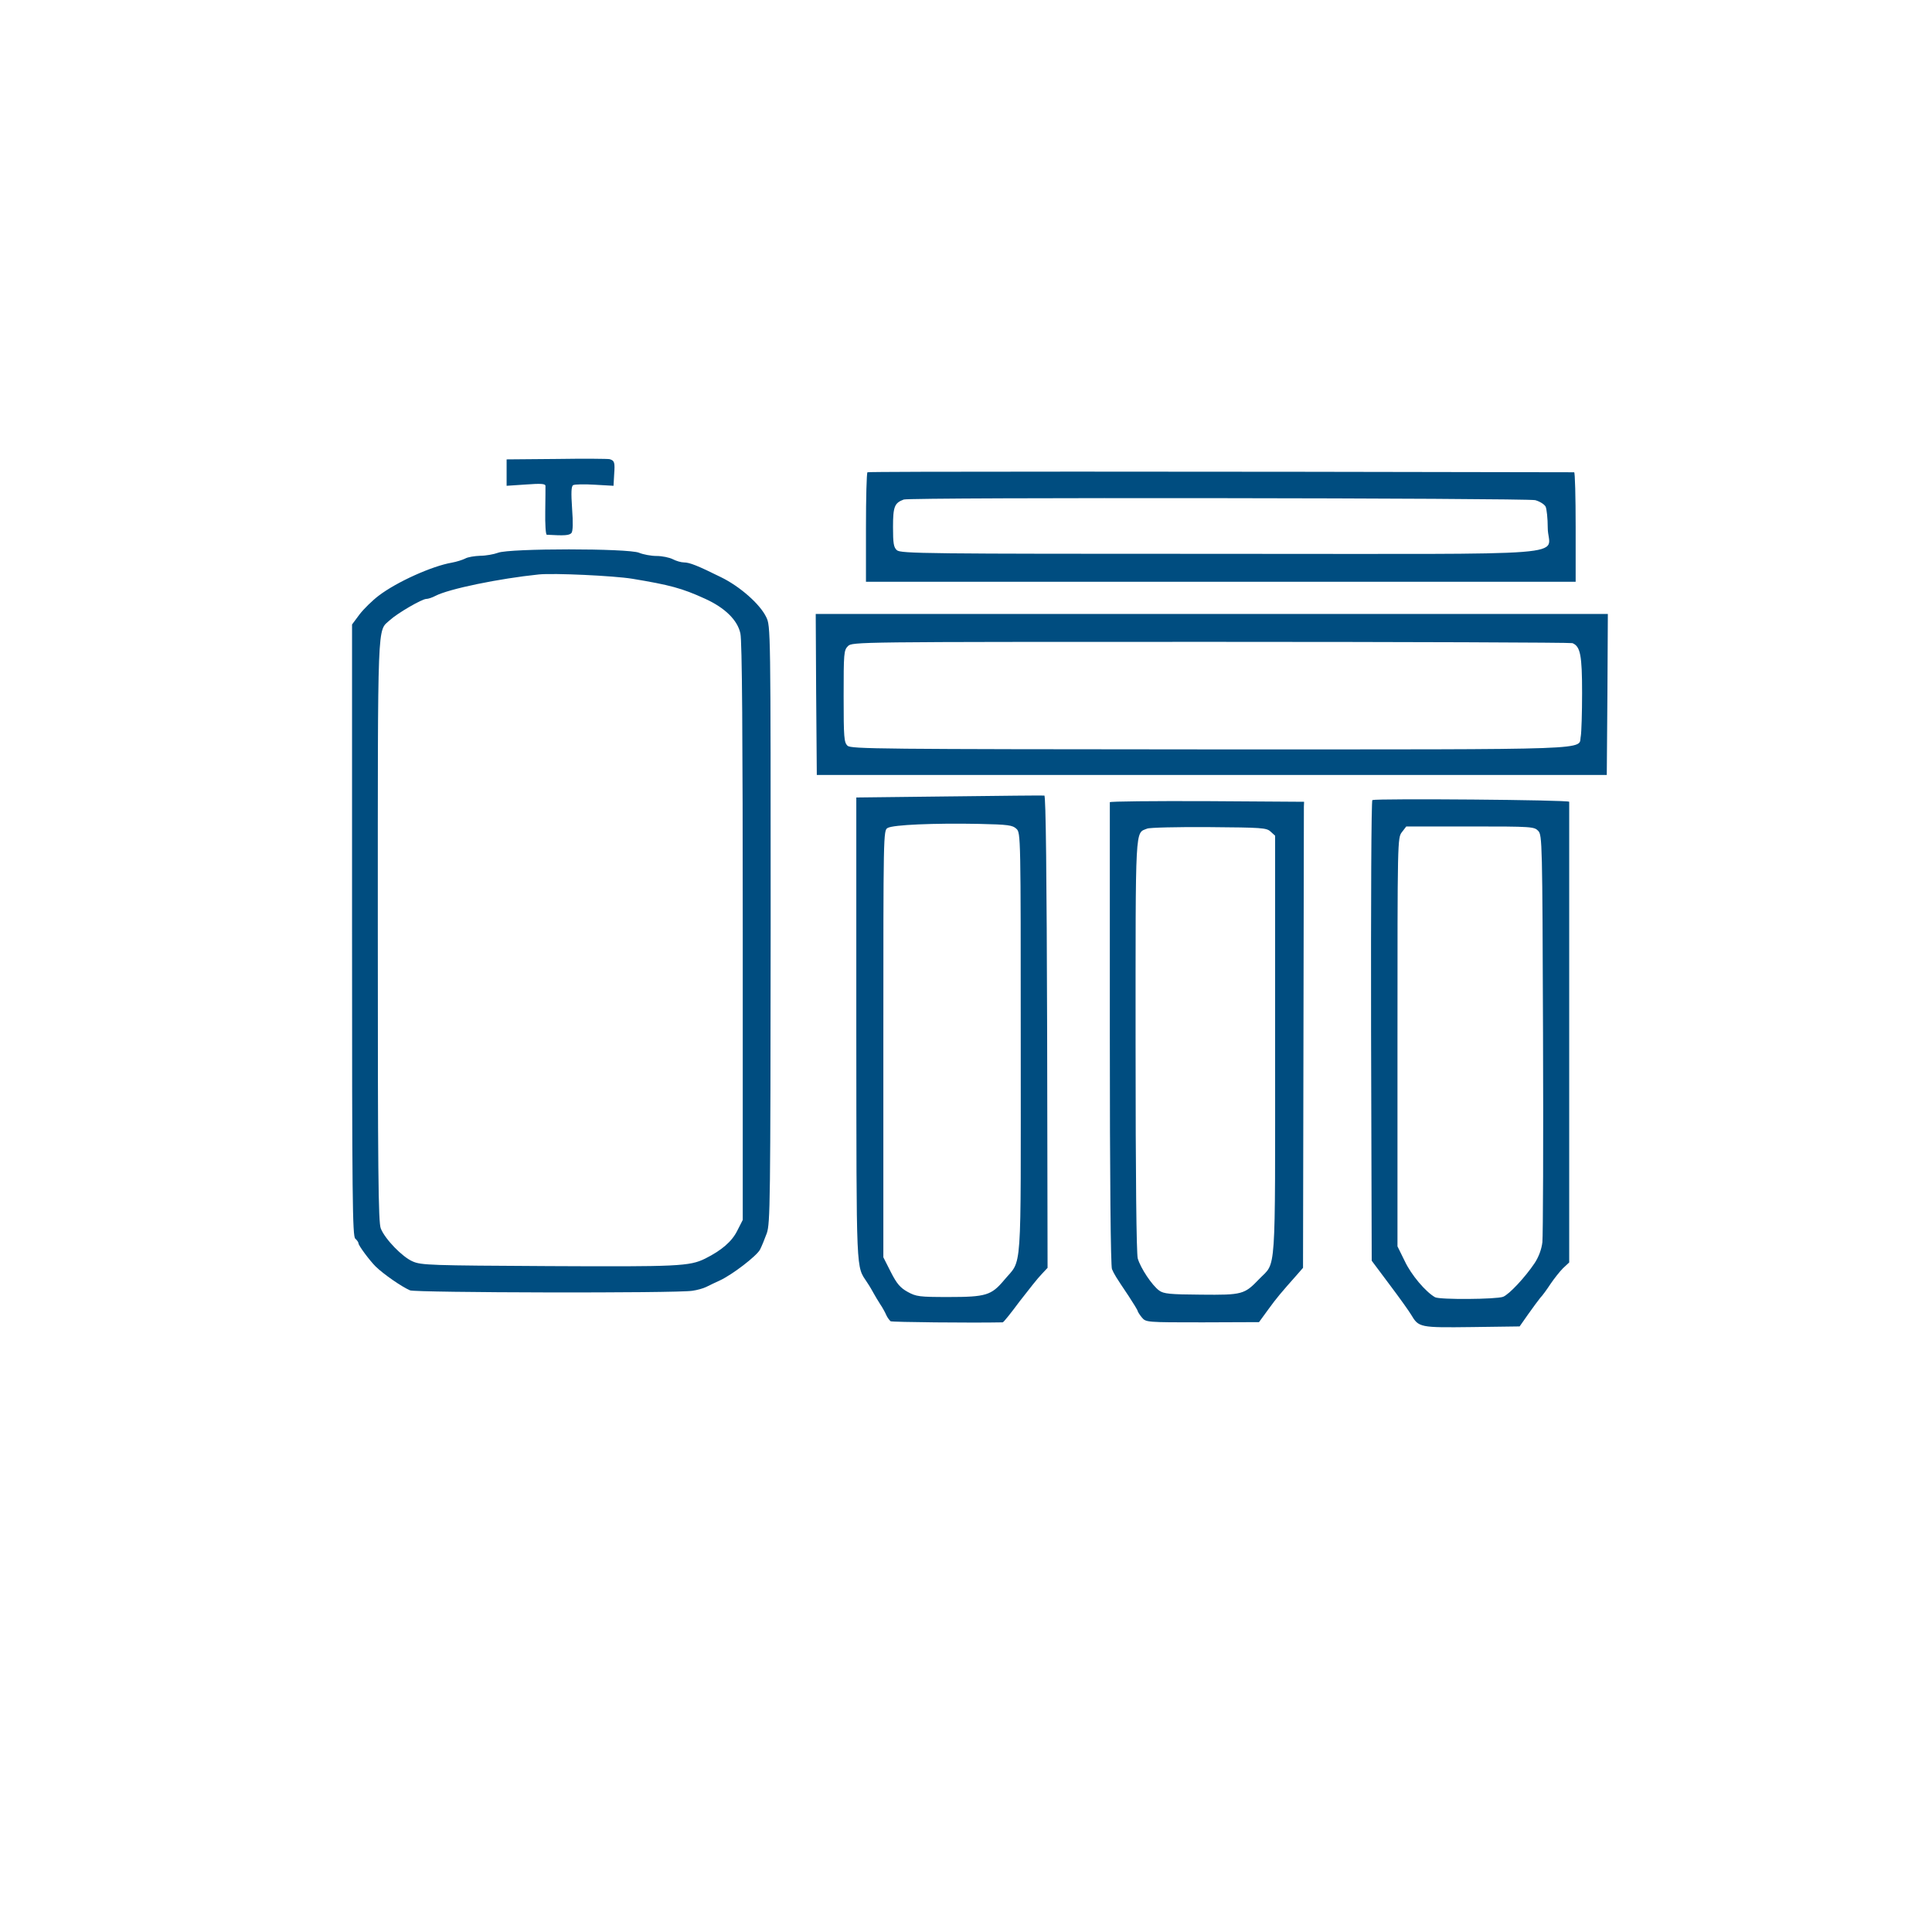 <?xml version="1.0" standalone="no"?>
<!DOCTYPE svg PUBLIC "-//W3C//DTD SVG 20010904//EN"
 "http://www.w3.org/TR/2001/REC-SVG-20010904/DTD/svg10.dtd">
<svg version="1.0" xmlns="http://www.w3.org/2000/svg"
 width="900pt" height="900pt" viewBox="0 0 900 900"
 preserveAspectRatio="xMidYMid meet">
<g transform="translate(0,900) scale(0.1,-0.1)"
fill="#004d80" stroke="none">
<path d="M2593 6862 l-233 -2 0 -62 0 -61 90 6 c68 5 90 4 91 -6 0 -6 0 -60
-1 -119 -1 -60 2 -108 7 -109 84 -5 105 -3 115 8 7 9 8 47 3 114 -5 74 -4 104
5 109 7 4 52 5 100 2 l88 -5 3 53 c4 56 2 64 -21 71 -8 2 -120 3 -247 1z"/>
<path d="M4041 6800 c-4 -3 -7 -119 -7 -257 l0 -253 1653 0 1653 0 0 255 c0
140 -3 255 -7 255 -1829 4 -3287 4 -3292 0z m3111 -130 c21 -6 42 -19 48 -30
5 -10 10 -55 10 -99 0 -137 197 -121 -1527 -121 -1369 0 -1488 1 -1505 17 -15
13 -18 32 -18 108 0 95 7 112 50 128 29 11 2903 7 2942 -3z"/>
<path d="M2320 6425 c-19 -7 -57 -14 -83 -14 -27 -1 -58 -6 -70 -13 -12 -6
-40 -15 -62 -19 -93 -16 -257 -90 -341 -154 -29 -22 -69 -61 -89 -87 l-35 -47
0 -1424 c0 -1254 2 -1426 15 -1437 8 -7 15 -17 15 -22 0 -10 51 -79 80 -108
36 -35 119 -93 160 -111 26 -11 1241 -14 1315 -2 22 3 51 11 65 18 14 7 43 21
65 31 59 28 168 112 185 142 8 15 22 50 32 77 16 47 17 138 18 1439 0 1385 0
1390 -21 1432 -29 60 -122 142 -210 185 -109 54 -147 69 -173 69 -13 0 -37 7
-52 15 -16 8 -50 15 -75 15 -26 0 -63 7 -82 15 -50 21 -603 21 -657 0z m625
-121 c175 -29 232 -44 339 -93 93 -42 152 -100 165 -162 8 -34 11 -477 11
-1391 l0 -1341 -26 -51 c-25 -50 -73 -91 -149 -129 -73 -36 -127 -38 -730 -35
-549 3 -593 4 -633 22 -47 20 -128 103 -148 153 -12 27 -14 270 -14 1388 0
1475 -3 1392 56 1446 36 33 150 99 170 99 8 0 27 6 42 14 63 33 298 81 482
100 71 7 348 -6 435 -20z"/>
<path d="M3802 5765 l3 -375 1840 0 1840 0 3 375 2 375 -1845 0 -1845 0 2
-375z m3523 239 c37 -15 45 -56 45 -232 0 -93 -3 -184 -6 -201 -14 -66 117
-62 -1724 -62 -1549 1 -1674 2 -1692 17 -16 16 -18 36 -18 231 0 200 1 214 20
233 20 20 33 20 1689 20 918 0 1677 -3 1686 -6z"/>
<path d="M4422 5290 l-433 -5 0 -1081 c1 -1166 -2 -1097 51 -1179 11 -16 24
-39 30 -50 6 -11 19 -33 30 -50 11 -16 24 -40 29 -52 5 -11 15 -24 20 -28 8
-4 372 -8 522 -5 4 0 39 44 79 98 41 53 86 110 102 126 l28 30 -2 1100 c-2
724 -6 1100 -13 1100 -5 1 -205 -1 -443 -4z m313 -151 c20 -19 20 -33 20
-1002 0 -1106 8 -997 -78 -1101 -59 -70 -84 -78 -258 -78 -137 0 -151 2 -191
24 -34 19 -50 37 -78 92 l-35 69 0 994 c0 984 0 995 20 1006 25 15 217 23 425
19 138 -3 157 -6 175 -23z"/>
<path d="M6393 5273 c-5 -2 -7 -485 -6 -1075 l3 -1071 83 -111 c46 -61 91
-124 101 -141 35 -59 40 -60 283 -57 l222 3 40 57 c22 31 47 65 56 76 10 10
31 39 48 65 17 25 43 58 58 73 l29 27 0 1068 c0 587 0 1073 0 1078 0 9 -892
16 -917 8z m773 -144 c18 -20 19 -53 22 -943 2 -506 0 -944 -3 -973 -4 -33
-17 -68 -36 -97 -45 -67 -119 -146 -147 -157 -32 -12 -295 -14 -317 -2 -44 25
-111 104 -141 168 l-34 69 0 952 c0 947 0 951 21 978 l20 26 298 0 c290 0 298
-1 317 -21z"/>
<path d="M5170 5263 c0 -5 0 -491 0 -1080 0 -678 4 -1081 10 -1095 11 -25 15
-32 78 -126 23 -35 42 -66 42 -70 1 -4 9 -17 19 -29 19 -23 22 -23 283 -23
l263 1 43 59 c40 55 57 75 135 163 l27 31 2 1063 c1 585 2 1073 2 1086 l1 22
-452 3 c-249 1 -453 -1 -453 -5z m749 -137 l21 -19 0 -979 c0 -1094 6 -1003
-74 -1086 -69 -72 -78 -75 -271 -73 -146 1 -174 4 -195 19 -34 25 -87 105
-100 150 -6 24 -10 373 -10 992 0 1040 -3 987 54 1010 11 5 141 8 287 7 247
-2 269 -3 288 -21z"/>
</g>
</svg>
